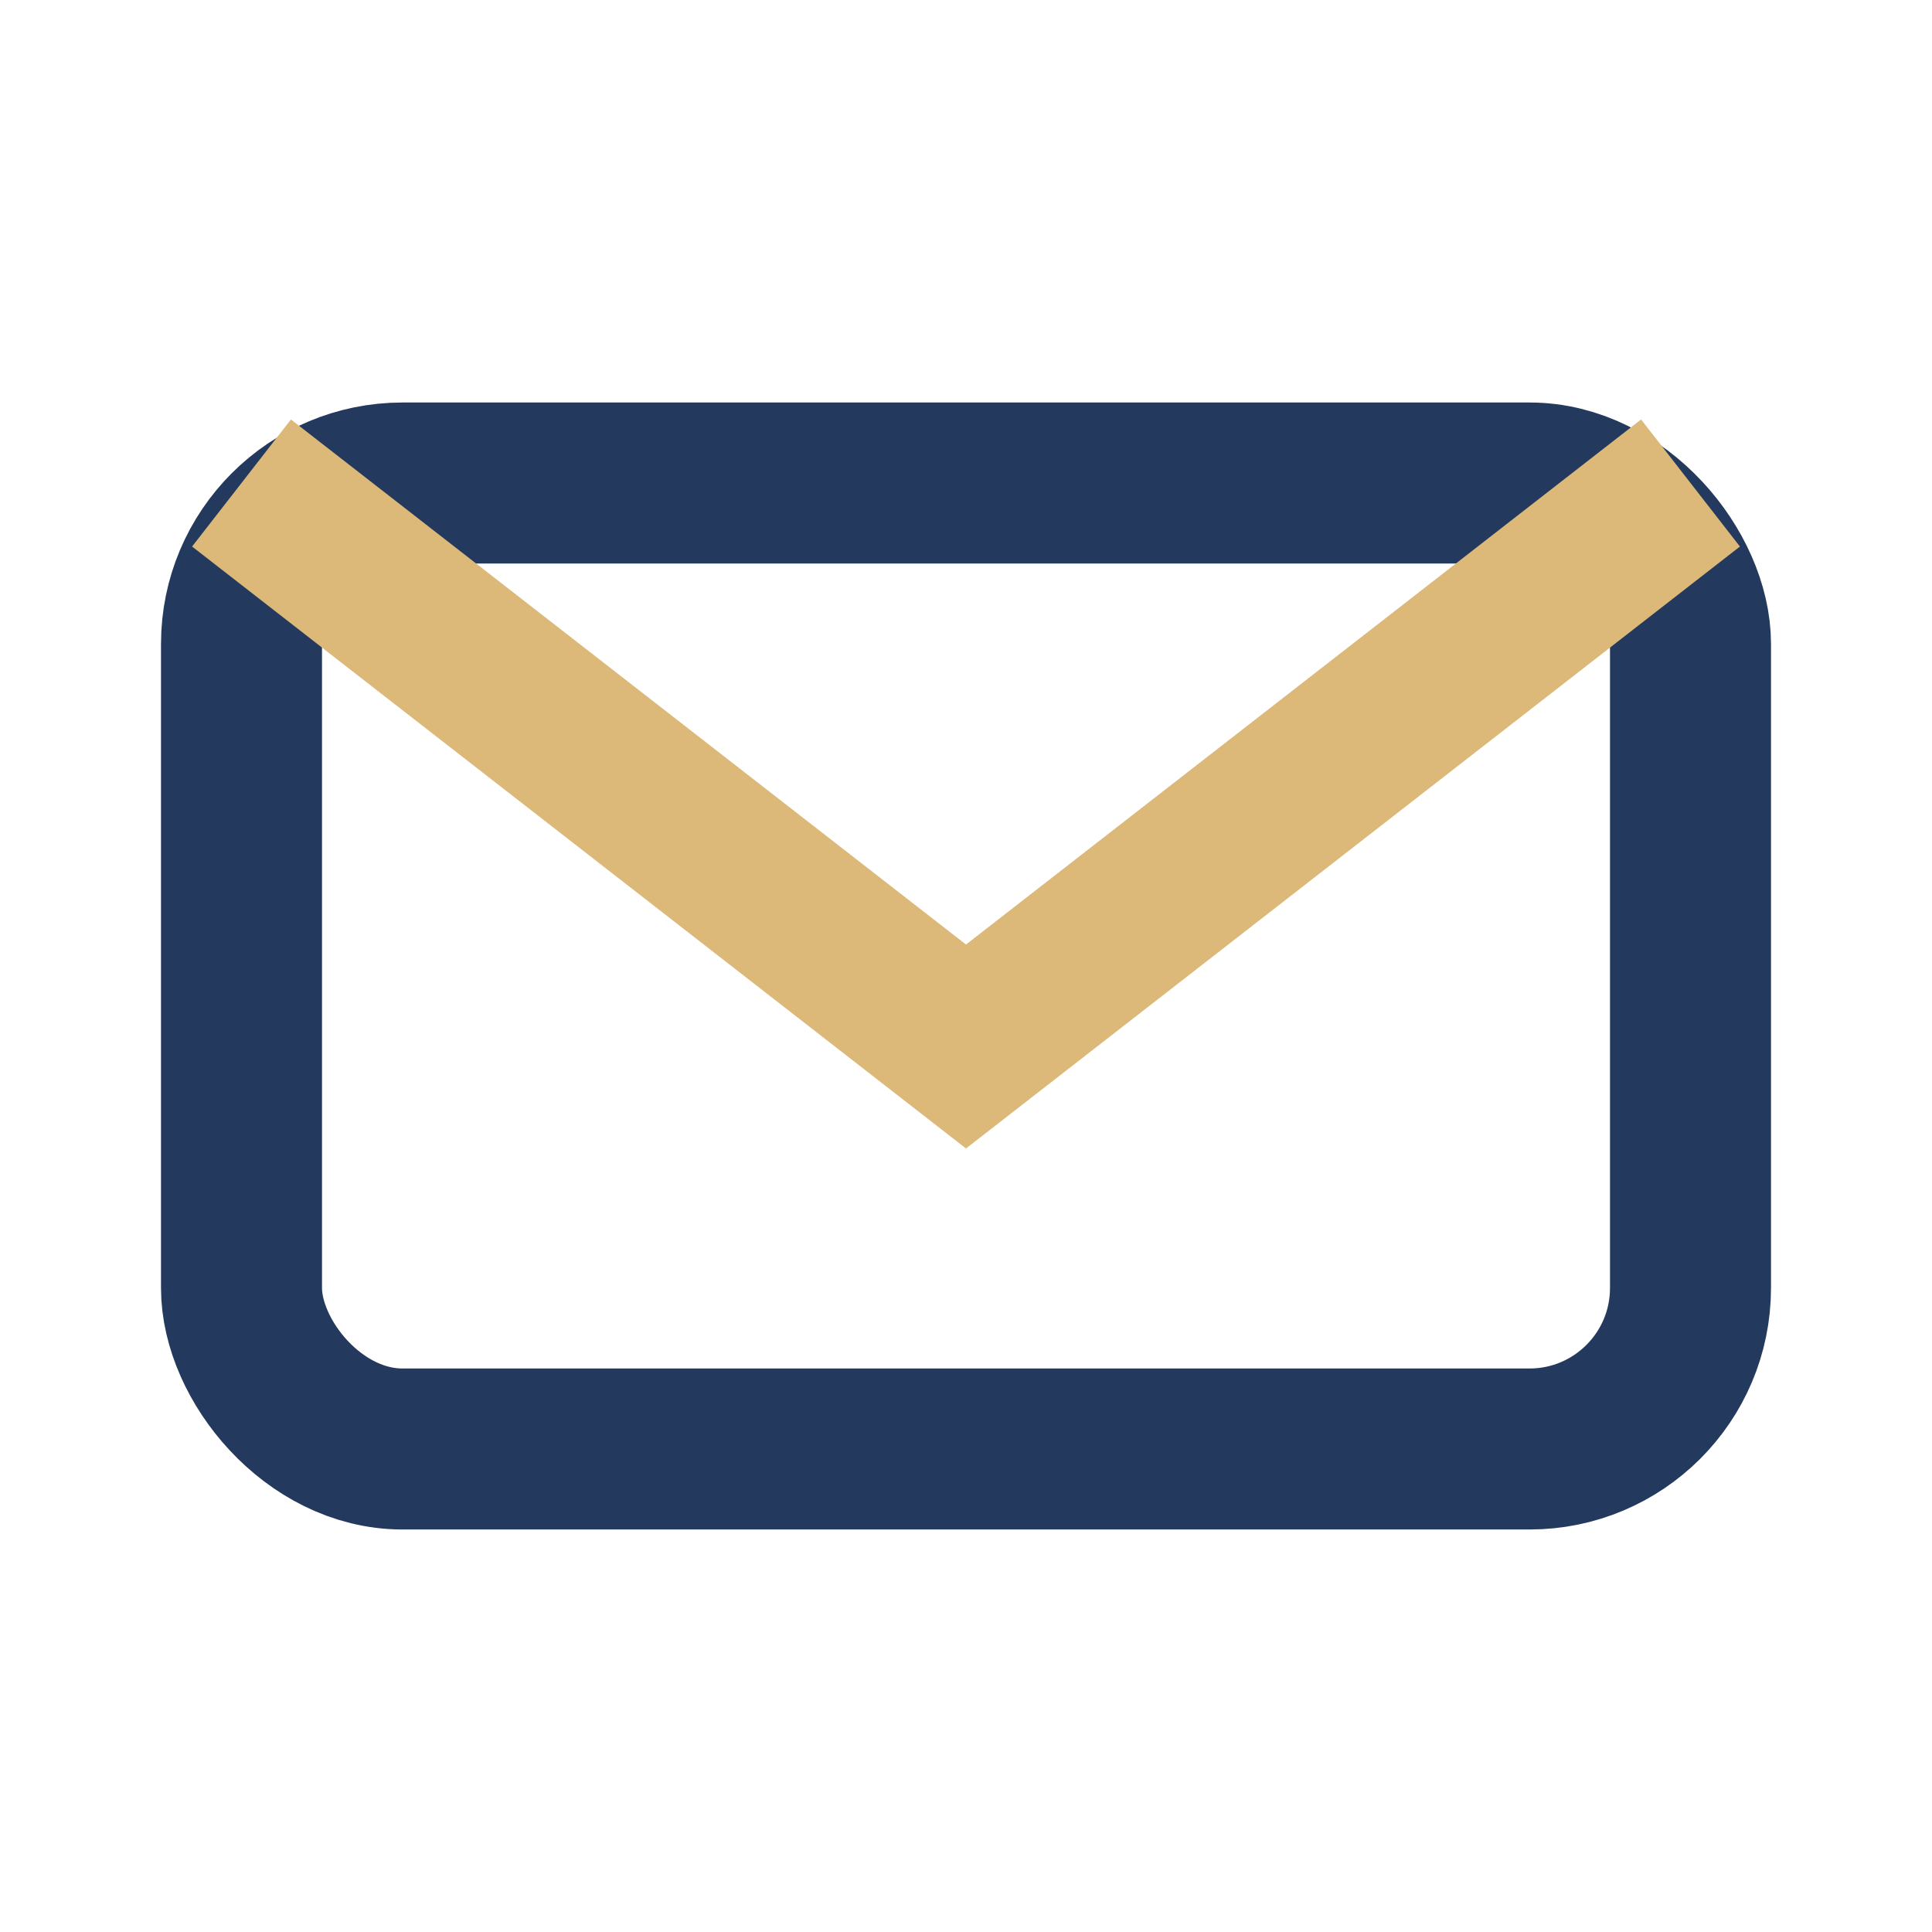 <?xml version="1.0" encoding="UTF-8"?>
<svg xmlns="http://www.w3.org/2000/svg" width="24" height="24" viewBox="0 0 24 24"><rect x="3" y="6" width="18" height="12" rx="2" fill="none" stroke="#23395D" stroke-width="2"/><path d="M3 6l9 7 9-7" fill="none" stroke="#DCB979" stroke-width="2"/></svg>